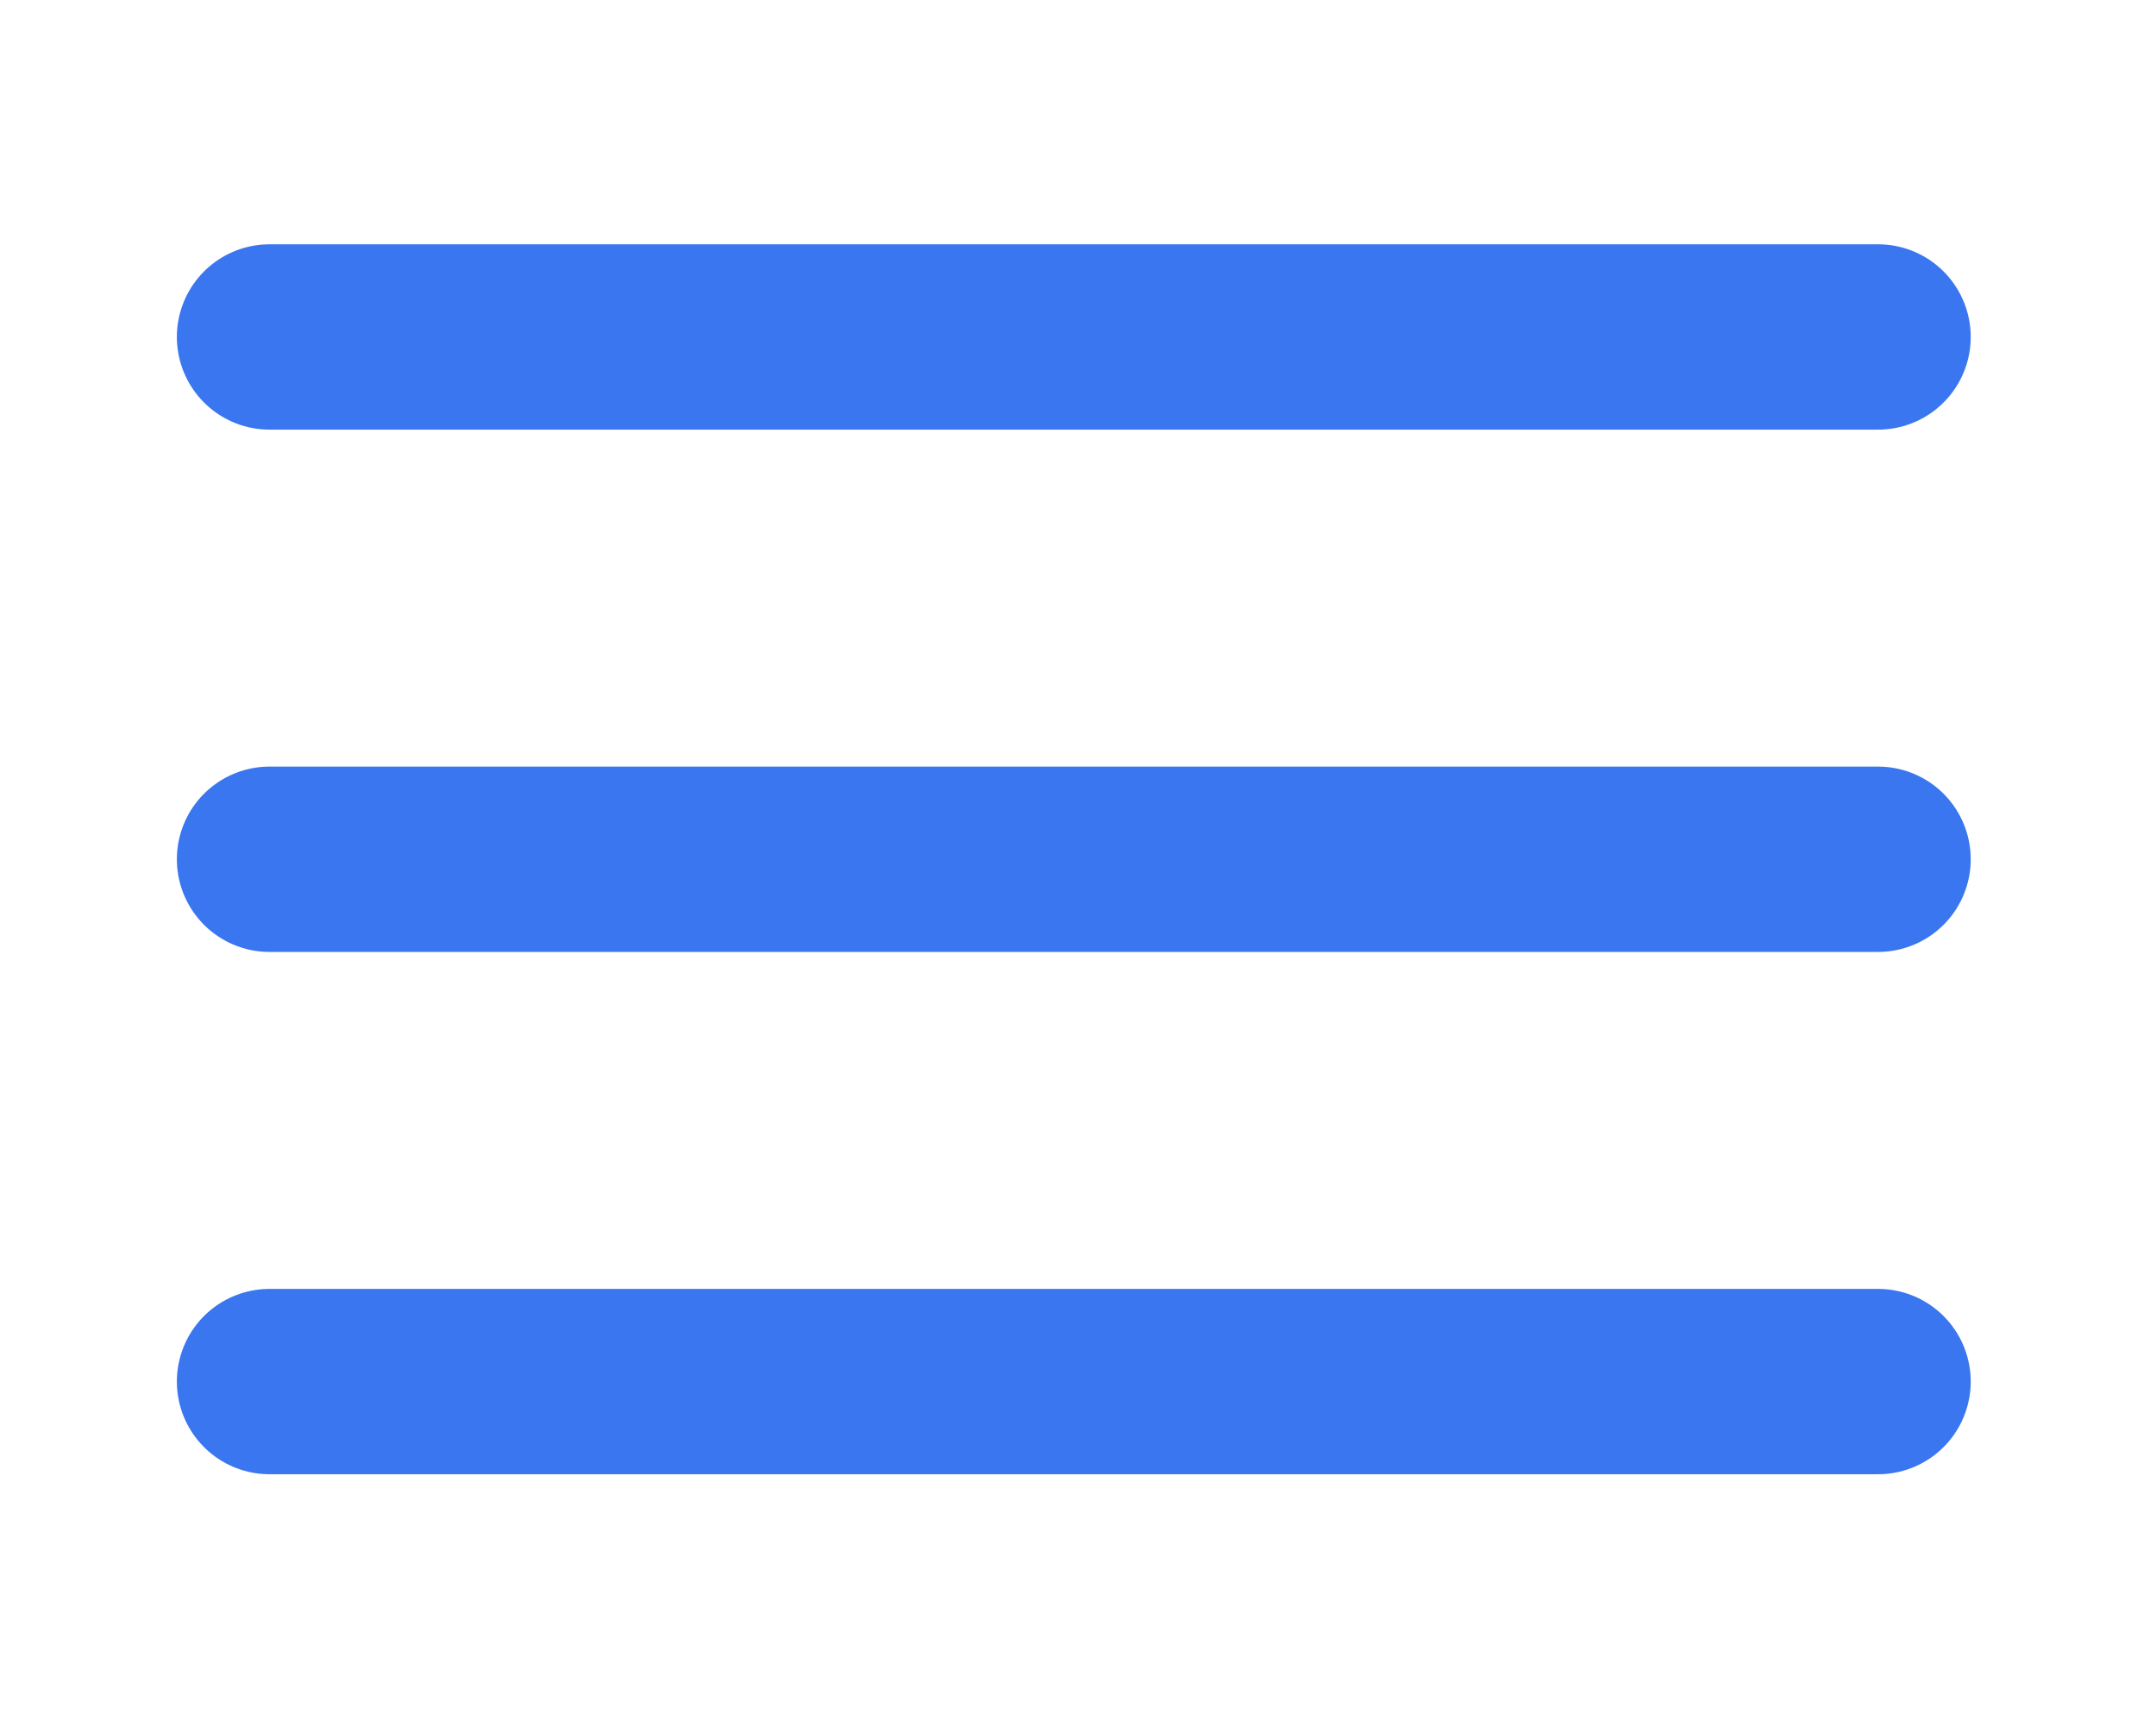 <?xml version="1.0" encoding="utf-8"?>
<svg width="256px" height="205px" viewBox="0 0 256 205" version="1.1" xmlns:xlink="http://www.w3.org/1999/xlink" xmlns="http://www.w3.org/2000/svg">
  <defs>
    <path d="M256 0L256 0L256 205L0 205L0 0L256 0Z" id="path_1" />
    <clipPath id="clip_1">
      <use xlink:href="#path_1" clip-rule="evenodd" fill-rule="evenodd" />
    </clipPath>
  </defs>
  <g id="Icon 256" clip-path="url(#clip_1)">
    <path d="M256 0L256 0L256 205L0 205L0 0L256 0Z" id="Icon-256" fill="none" stroke="none" />
    <g id="Group" transform="translate(32 39)">
      <path d="M0 1L191 1" id="Line" fill="none" fill-rule="evenodd" stroke="#3A76EF" stroke-width="22" stroke-linecap="round" stroke-linejoin="round" />
      <path d="M0 125L191 125" id="Line-2" fill="none" fill-rule="evenodd" stroke="#3A76EF" stroke-width="22" stroke-linecap="round" stroke-linejoin="round" />
      <path d="M0 63L191 63" id="Line-3" fill="none" fill-rule="evenodd" stroke="#3A76EF" stroke-width="22" stroke-linecap="round" stroke-linejoin="round" />
    </g>
  </g>
</svg>